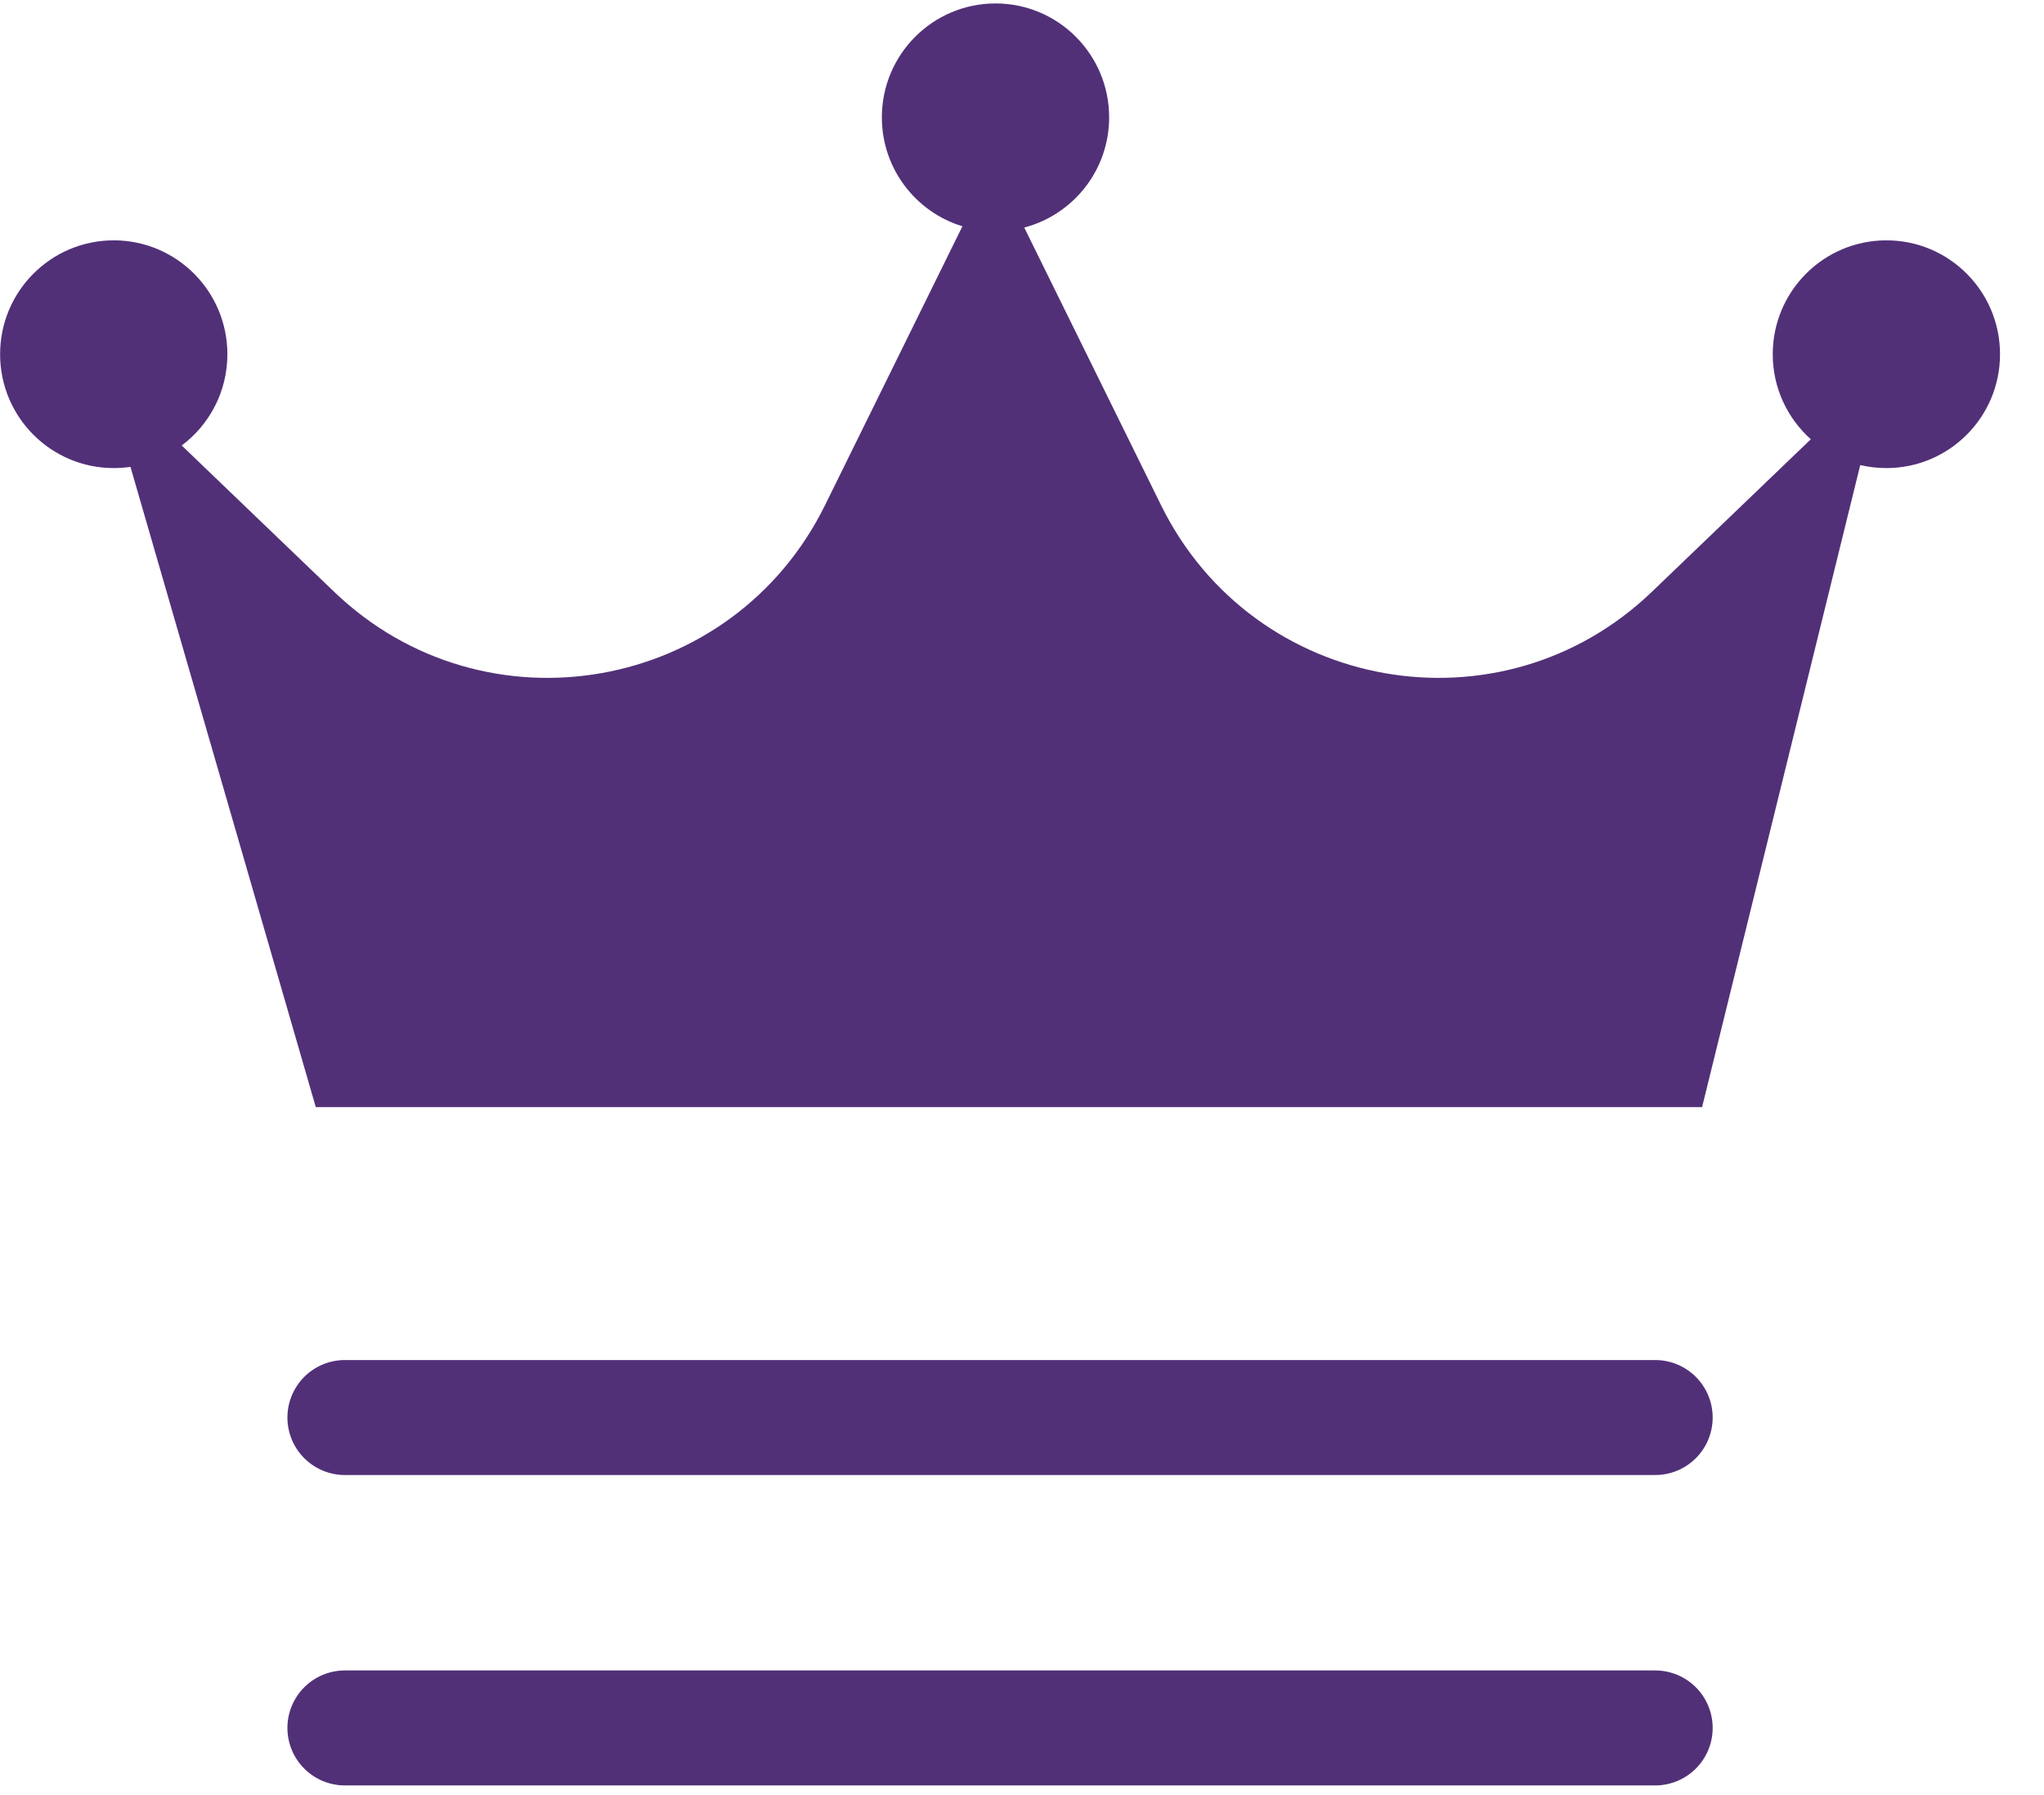 <svg width="41" height="36" viewBox="0 0 41 36" fill="none" xmlns="http://www.w3.org/2000/svg">
<path d="M20.545 4.563C21.524 4.307 22.248 3.415 22.248 2.353C22.248 1.092 21.227 0.069 19.969 0.069C18.71 0.069 17.689 1.092 17.689 2.353C17.689 3.383 18.37 4.254 19.305 4.538L16.549 10.131C14.695 13.894 9.728 14.771 6.702 11.868L3.645 8.934C4.201 8.518 4.561 7.853 4.561 7.104C4.561 5.842 3.54 4.82 2.281 4.82C1.023 4.82 0.002 5.842 0.002 7.104C0.002 8.365 1.023 9.387 2.281 9.387C2.395 9.387 2.507 9.379 2.617 9.363L6.334 22.202H34.142L37.314 9.327C37.483 9.366 37.658 9.387 37.839 9.387C39.097 9.387 40.118 8.365 40.118 7.104C40.118 5.842 39.097 4.82 37.839 4.82C36.58 4.82 35.559 5.842 35.559 7.104C35.559 7.782 35.854 8.391 36.323 8.809L33.135 11.868C30.11 14.771 25.143 13.894 23.289 10.131L20.545 4.563Z" fill="#523078"/>
<path d="M33.201 28.428H6.918" stroke="#523078" stroke-width="2.306" stroke-linecap="round"/>
<path d="M33.201 34.653H6.918" stroke="#523078" stroke-width="2.306" stroke-linecap="round"/>
</svg>
